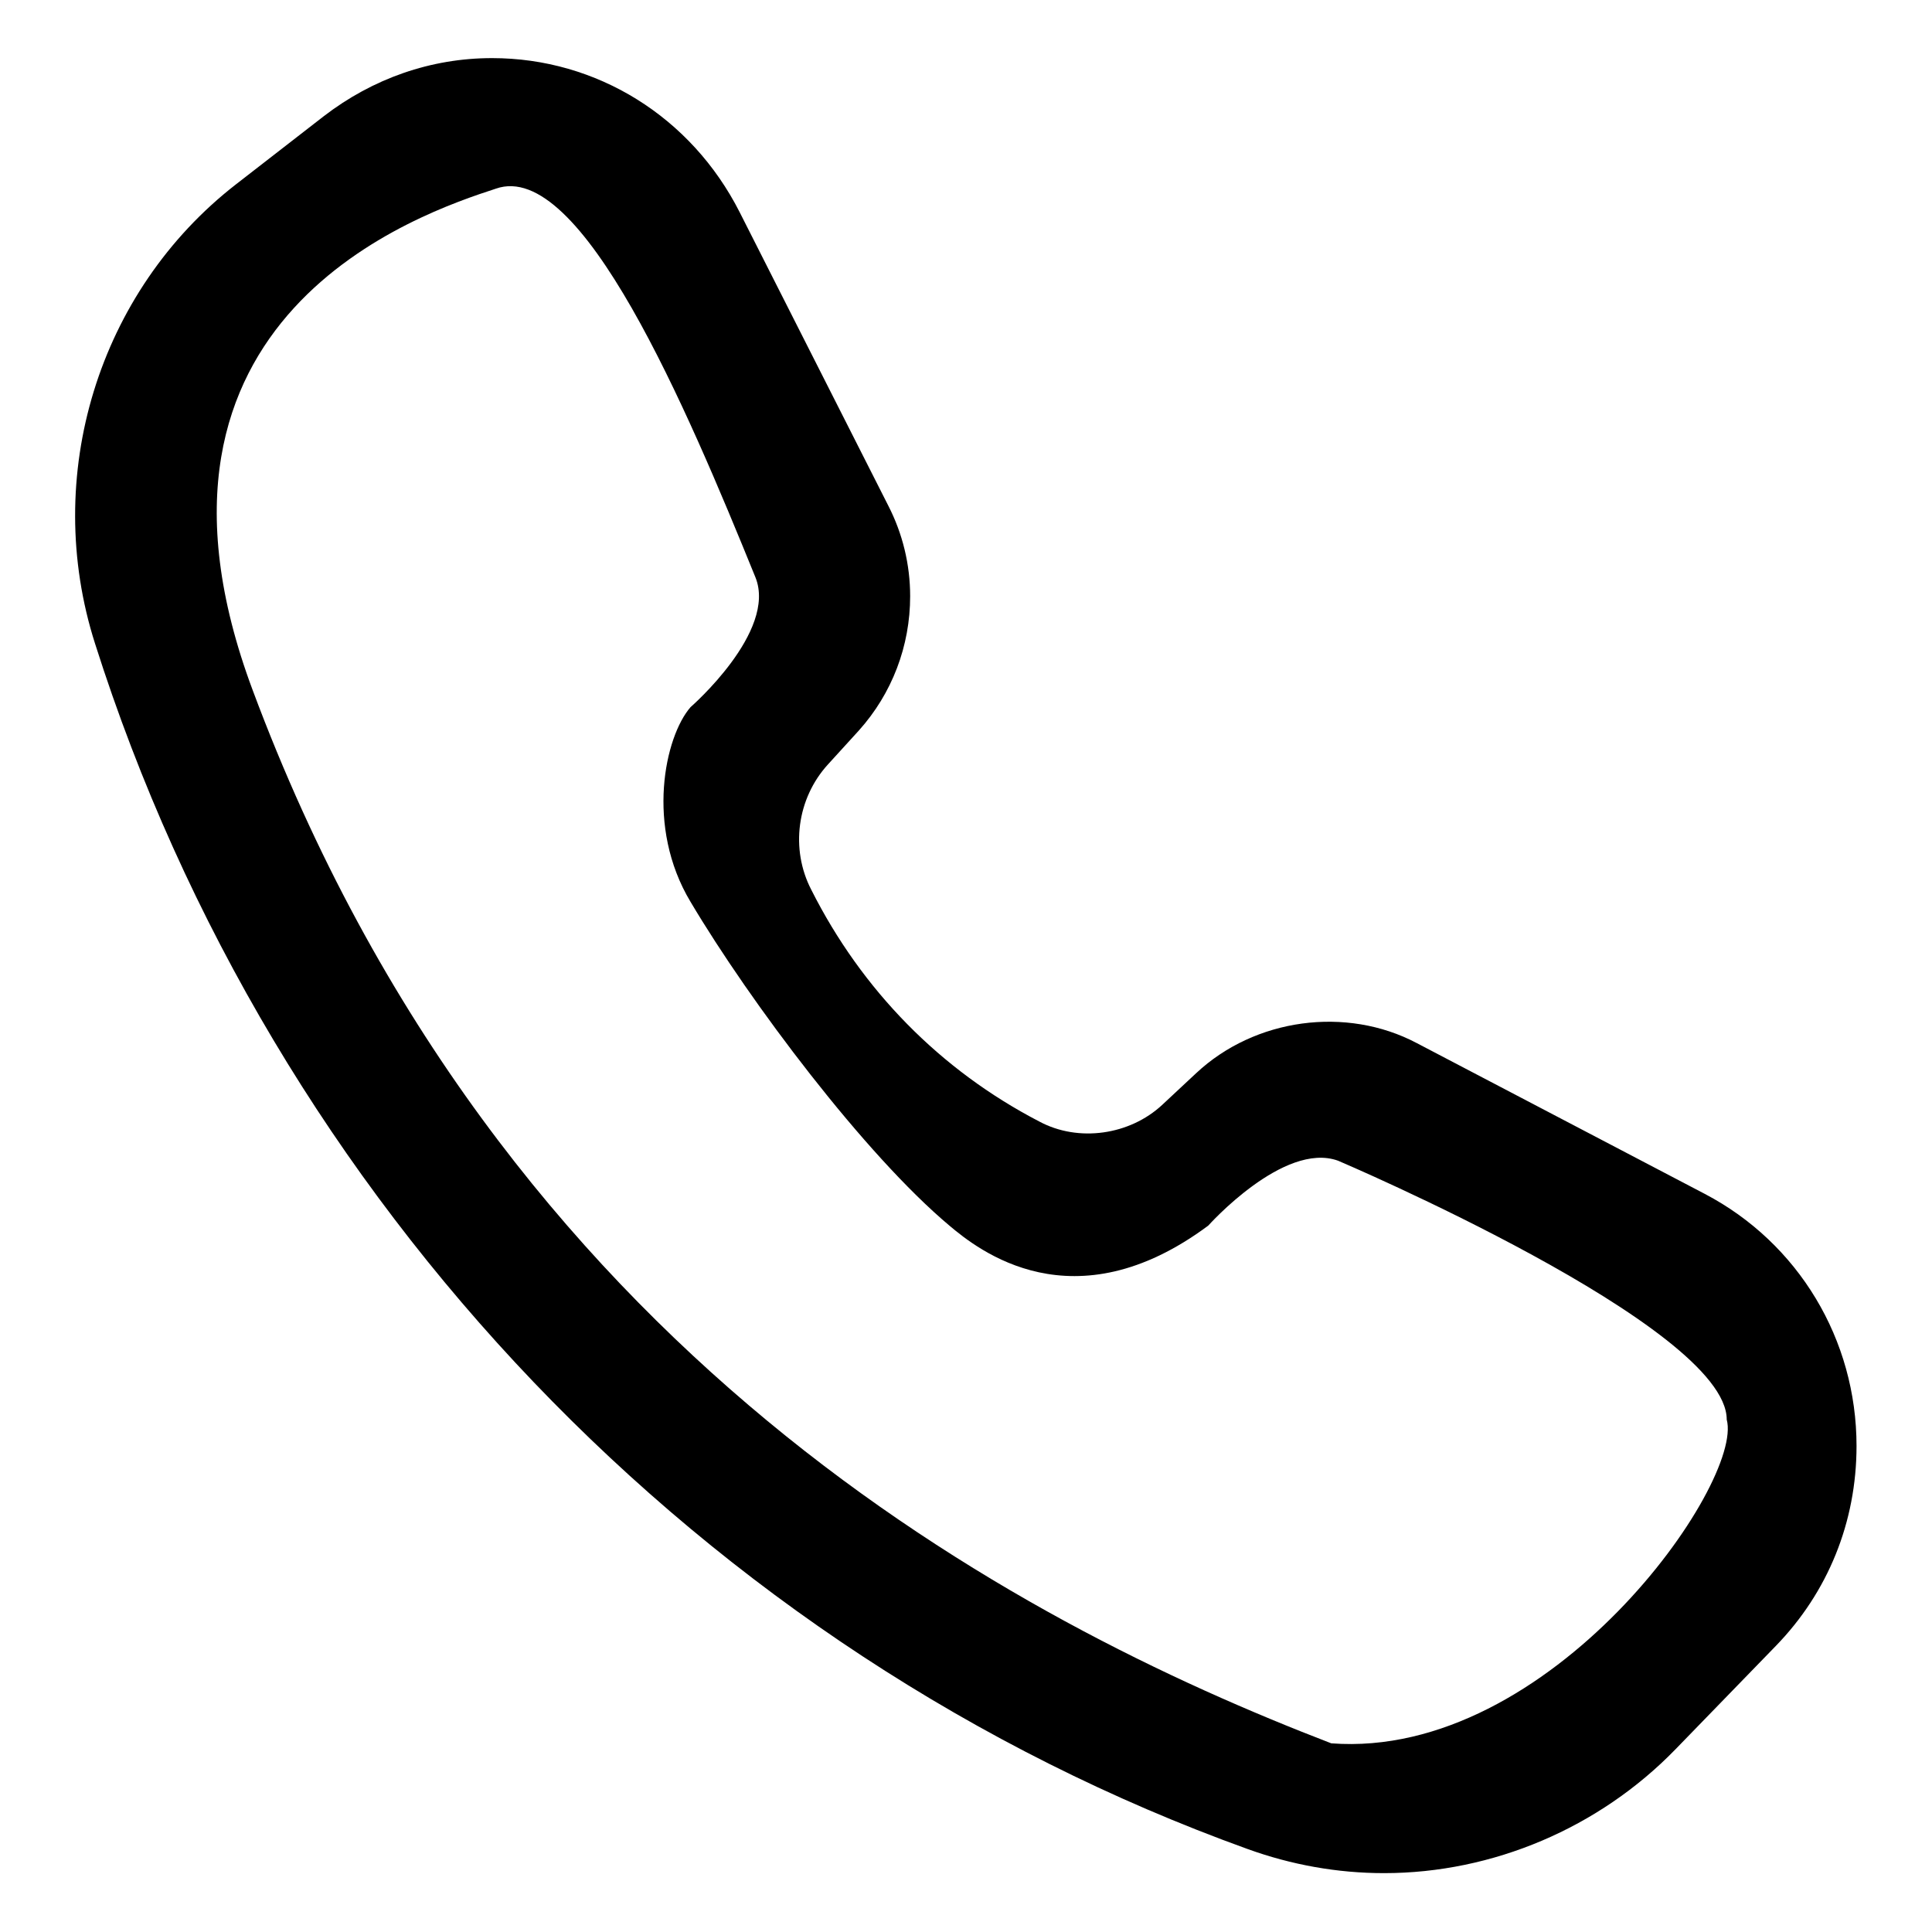 <?xml version="1.0" encoding="utf-8"?>
<!-- Svg Vector Icons : http://www.onlinewebfonts.com/icon -->
<!DOCTYPE svg PUBLIC "-//W3C//DTD SVG 1.1//EN" "http://www.w3.org/Graphics/SVG/1.1/DTD/svg11.dtd">
<svg version="1.1" xmlns="http://www.w3.org/2000/svg" xmlns:xlink="http://www.w3.org/1999/xlink" x="0px" y="0px" viewBox="0 0 256 256" enable-background="new 0 0 256 256" xml:space="preserve">
<g> <path fill="#000000" d="M235.3,218.1L222,231.8c-10.1,10.4-24.2,16.4-38.6,16.4c-6.2,0-12.3-1.1-18.1-3.2 c-72.1-26-129.2-85.7-152.7-159.7c-7.1-22.2,0.4-46.7,18.7-60.9l11.6-9c6.5-5,14.2-7.7,22.3-7.7c13.9,0,26.4,7.8,32.8,20.4 l19.7,38.9c1.9,3.7,2.9,7.8,2.9,12c0,6.6-2.4,12.9-6.8,17.8l-4.1,4.5c-4.1,4.5-5,11.2-2.2,16.6c6.7,13.3,17.1,23.9,30.2,30.7 c5.2,2.8,12,1.8,16.3-2.2l4.5-4.2c7.8-7.3,19.9-8.9,29.2-4l38.2,20c12.4,6.5,20.1,19.3,20.1,33.4C246,201.7,242.2,211,235.3,218.1z  M228.8,188.1c0-12.4-51.5-34.3-51.5-34.3c-7.2-2.6-17.2,8.6-17.2,8.6c-17.9,13.3-30.5,3.2-34.3,0c-11.2-9.4-26.4-29.6-34.3-42.9 c-6-10-3.4-21.9,0-25.8c0,0,11.5-10,8.6-17.2C91,54.1,77,21,65.7,25c-9.8,3.2-50.8,16.8-32.2,66.5C66.3,179.5,134.8,215,176.4,231 C205.5,233.2,231.1,196.5,228.8,188.1z"/></g>
</svg>